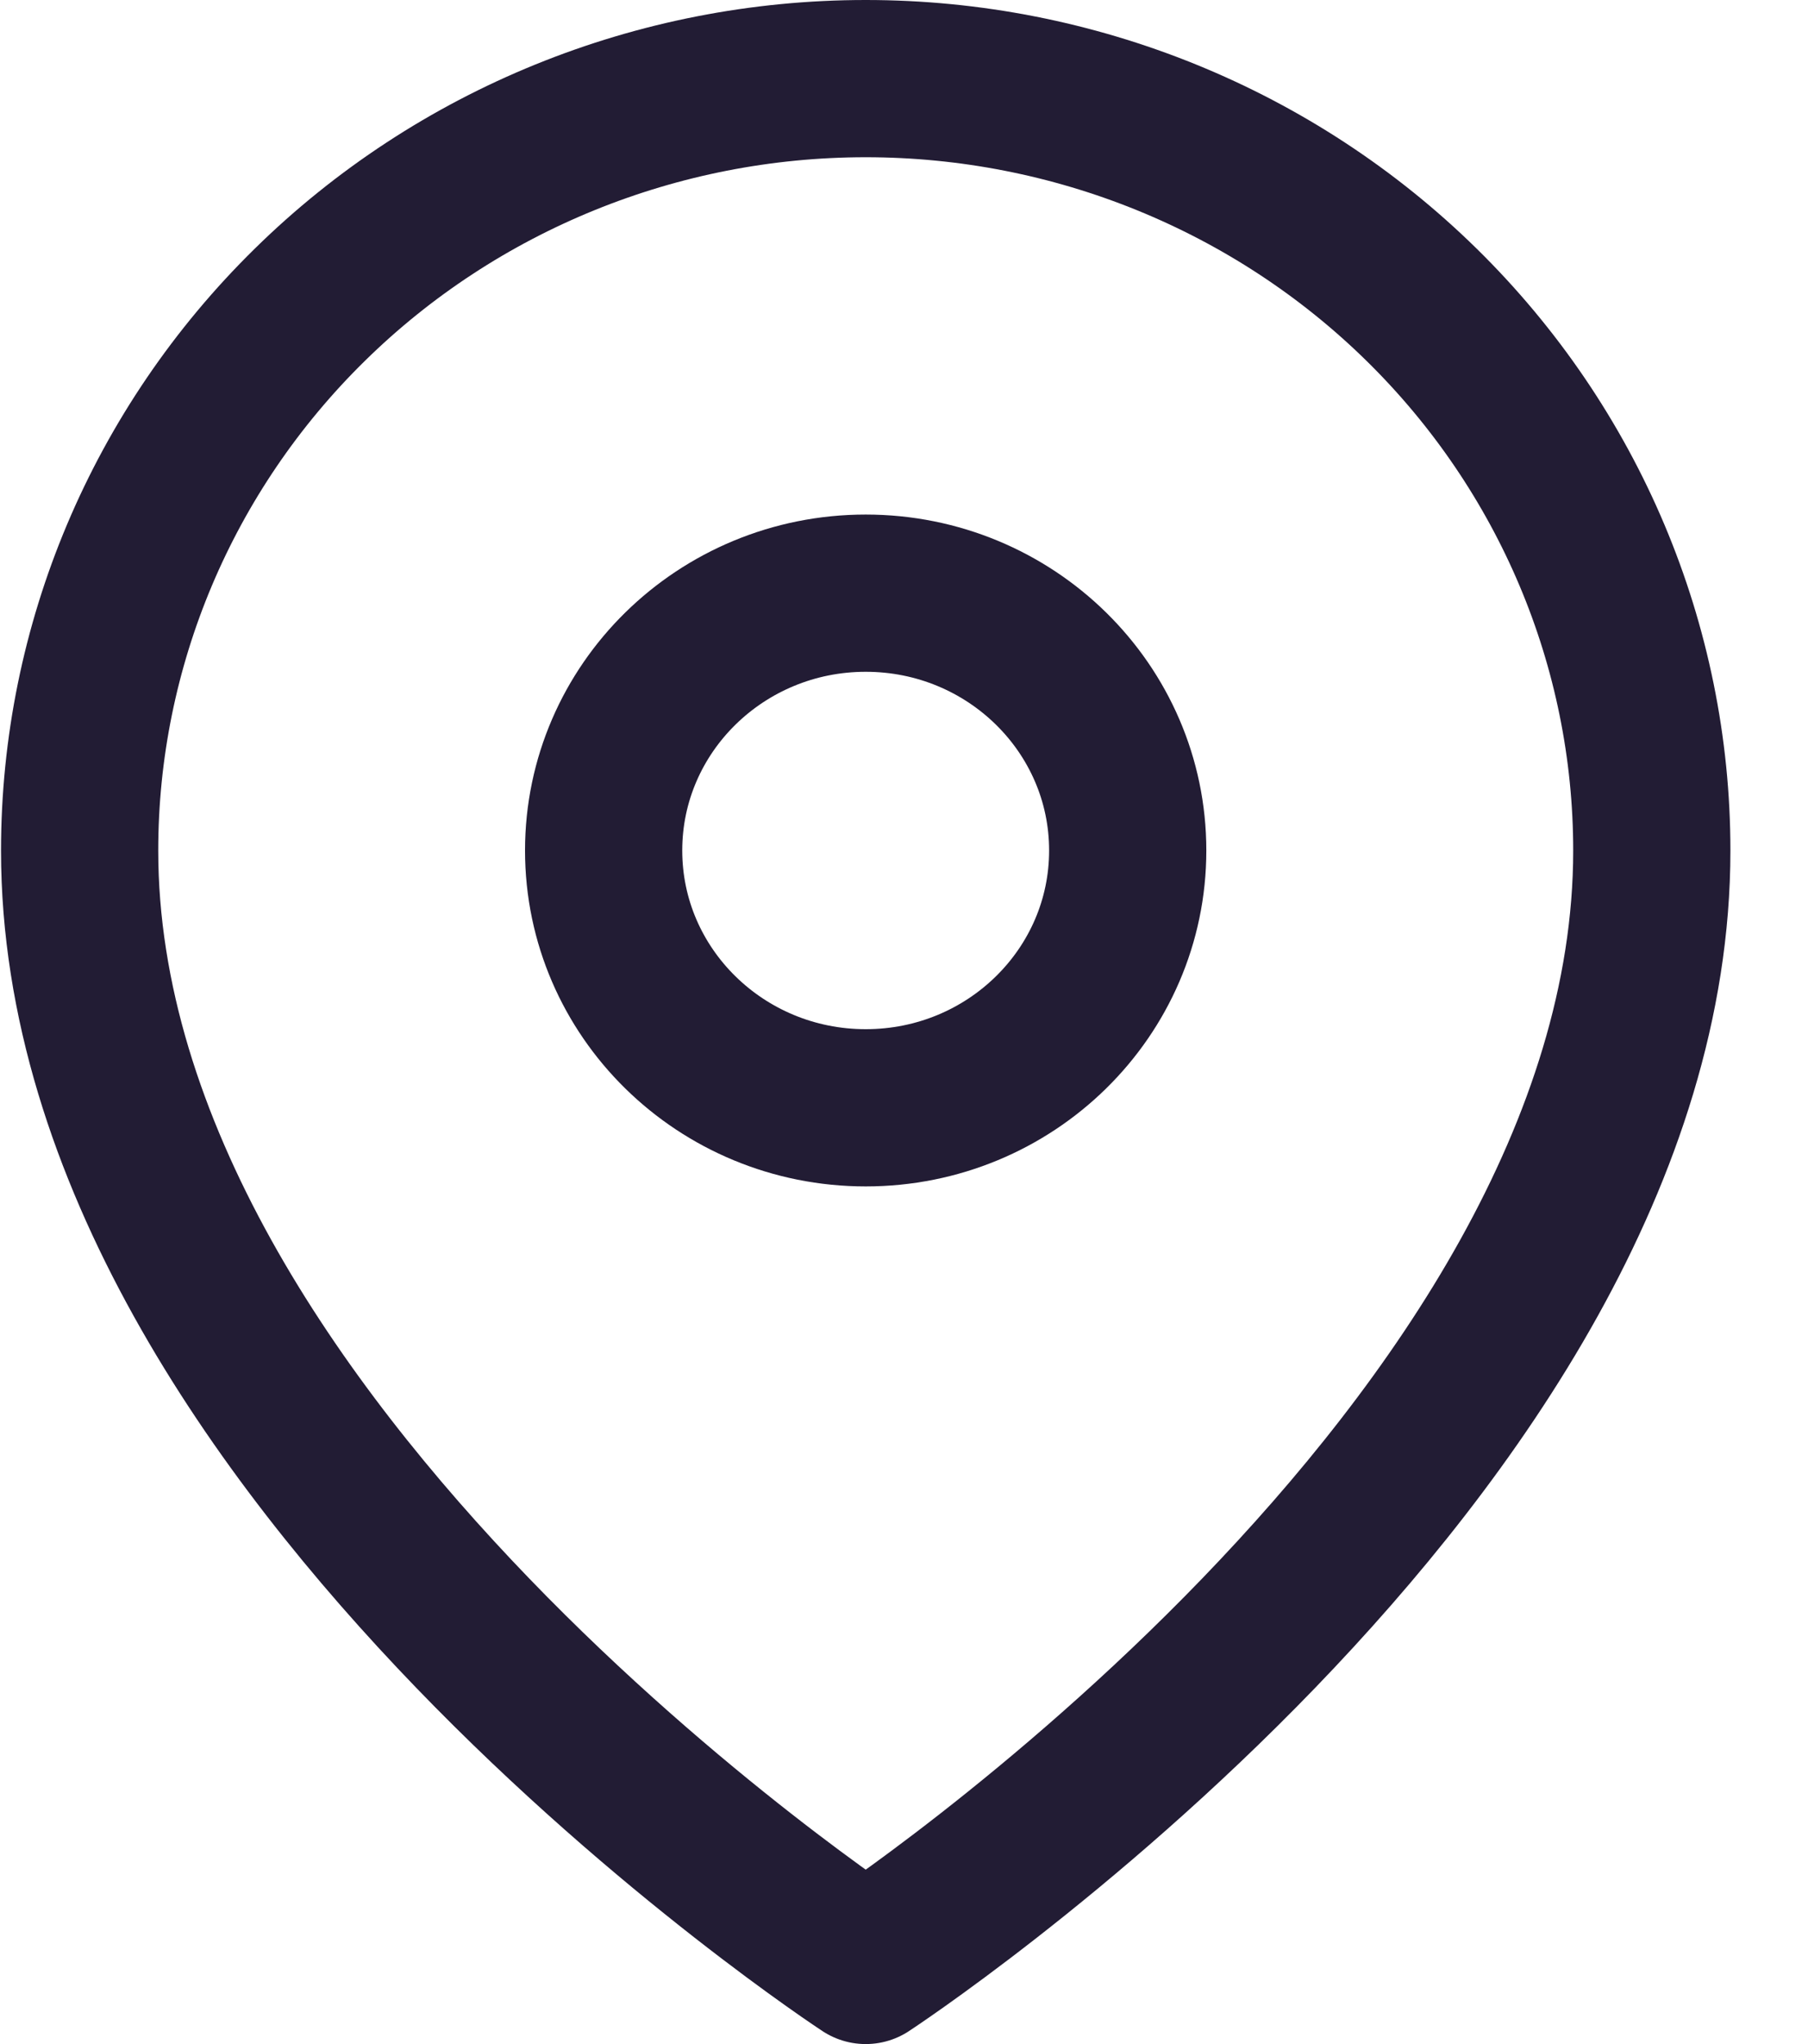 <svg width="23" height="26" viewBox="0 0 23 26" fill="none" xmlns="http://www.w3.org/2000/svg">
<path d="M21.013 10.818C21.013 18.454 11.013 25 11.013 25C11.013 25 1.013 18.454 1.013 10.818C1.013 8.214 2.066 5.717 3.942 3.876C5.817 2.034 8.361 1 11.013 1C13.665 1 16.208 2.034 18.084 3.876C19.959 5.717 21.013 8.214 21.013 10.818Z" stroke="#221C34" stroke-width="2" stroke-linecap="round" stroke-linejoin="round"/>
<path d="M11.013 14.091C12.854 14.091 14.346 12.626 14.346 10.818C14.346 9.011 12.854 7.545 11.013 7.545C9.172 7.545 7.679 9.011 7.679 10.818C7.679 12.626 9.172 14.091 11.013 14.091Z" stroke="#221C34" stroke-width="2" stroke-linecap="round" stroke-linejoin="round"/>
</svg>
